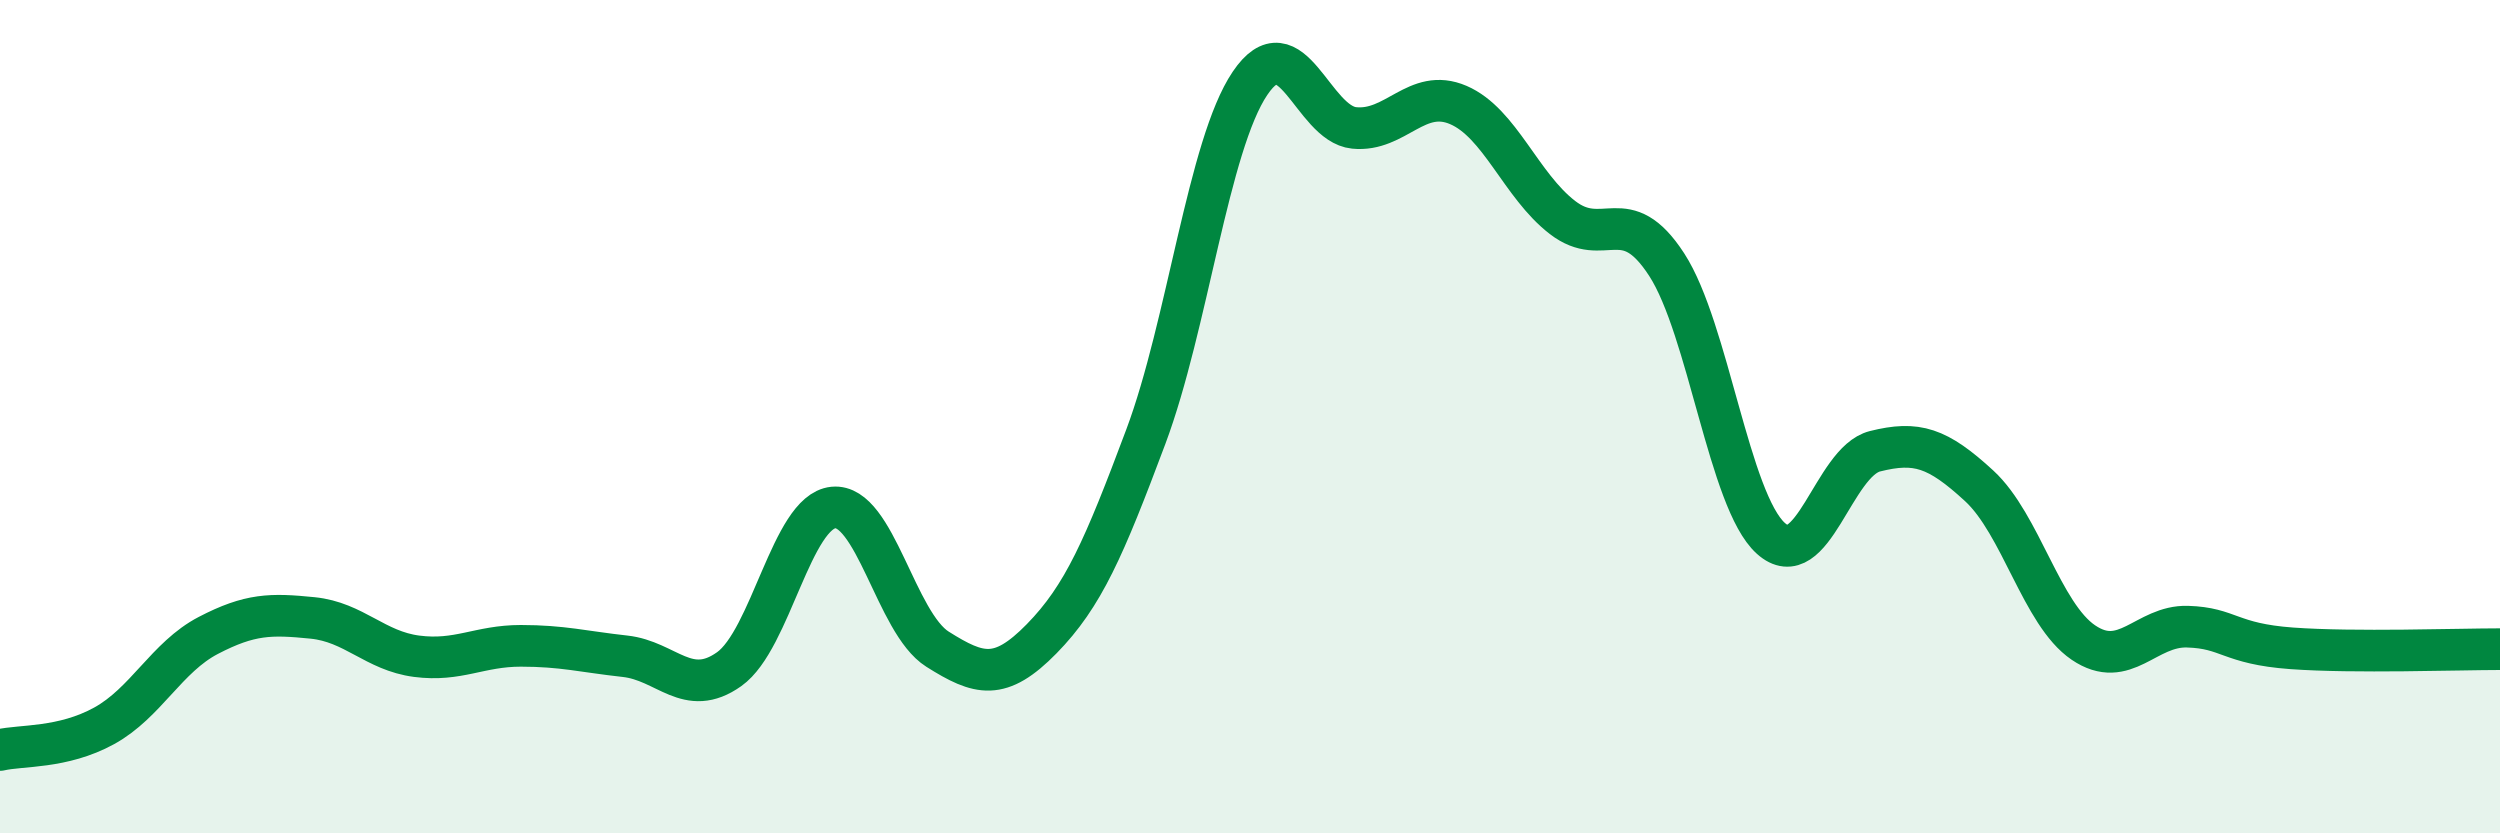 
    <svg width="60" height="20" viewBox="0 0 60 20" xmlns="http://www.w3.org/2000/svg">
      <path
        d="M 0,18 C 0.5,17.88 1.5,17.97 2.5,17.42 C 3.5,16.87 4,15.77 5,15.25 C 6,14.73 6.5,14.73 7.5,14.83 C 8.5,14.93 9,15.62 10,15.75 C 11,15.88 11.5,15.5 12.5,15.5 C 13.5,15.5 14,15.64 15,15.75 C 16,15.86 16.5,16.77 17.5,16.06 C 18.5,15.35 19,12.28 20,12.18 C 21,12.08 21.5,14.95 22.5,15.58 C 23.5,16.21 24,16.35 25,15.33 C 26,14.31 26.5,13.15 27.5,10.48 C 28.5,7.81 29,3.48 30,2 C 31,0.52 31.5,2.97 32.5,3.07 C 33.5,3.17 34,2.09 35,2.52 C 36,2.95 36.5,4.45 37.5,5.22 C 38.5,5.99 39,4.81 40,6.35 C 41,7.89 41.5,12.02 42.5,12.92 C 43.5,13.82 44,11.08 45,10.83 C 46,10.58 46.5,10.74 47.5,11.66 C 48.5,12.58 49,14.74 50,15.42 C 51,16.1 51.5,15.01 52.5,15.04 C 53.5,15.07 53.5,15.45 55,15.56 C 56.5,15.67 59,15.58 60,15.58L60 20L0 20Z"
        fill="#008740"
        opacity="0.1"
        stroke-linecap="round"
        stroke-linejoin="round"
      />
      <path
        d="M 0,18 C 0.5,17.88 1.5,17.97 2.5,17.42 C 3.5,16.87 4,15.77 5,15.25 C 6,14.73 6.5,14.73 7.5,14.83 C 8.5,14.93 9,15.62 10,15.75 C 11,15.88 11.5,15.5 12.5,15.5 C 13.5,15.5 14,15.64 15,15.75 C 16,15.86 16.5,16.77 17.5,16.06 C 18.5,15.35 19,12.28 20,12.18 C 21,12.08 21.5,14.95 22.5,15.58 C 23.5,16.21 24,16.35 25,15.33 C 26,14.31 26.5,13.15 27.5,10.48 C 28.5,7.81 29,3.48 30,2 C 31,0.52 31.5,2.97 32.5,3.07 C 33.5,3.17 34,2.09 35,2.52 C 36,2.95 36.5,4.45 37.5,5.22 C 38.5,5.99 39,4.81 40,6.35 C 41,7.89 41.5,12.02 42.5,12.92 C 43.5,13.82 44,11.08 45,10.83 C 46,10.58 46.5,10.74 47.5,11.66 C 48.5,12.58 49,14.74 50,15.42 C 51,16.1 51.5,15.01 52.5,15.04 C 53.5,15.07 53.5,15.45 55,15.56 C 56.5,15.67 59,15.58 60,15.58"
        stroke="#008740"
        stroke-width="1"
        fill="none"
        stroke-linecap="round"
        stroke-linejoin="round"
      />
    </svg>
  